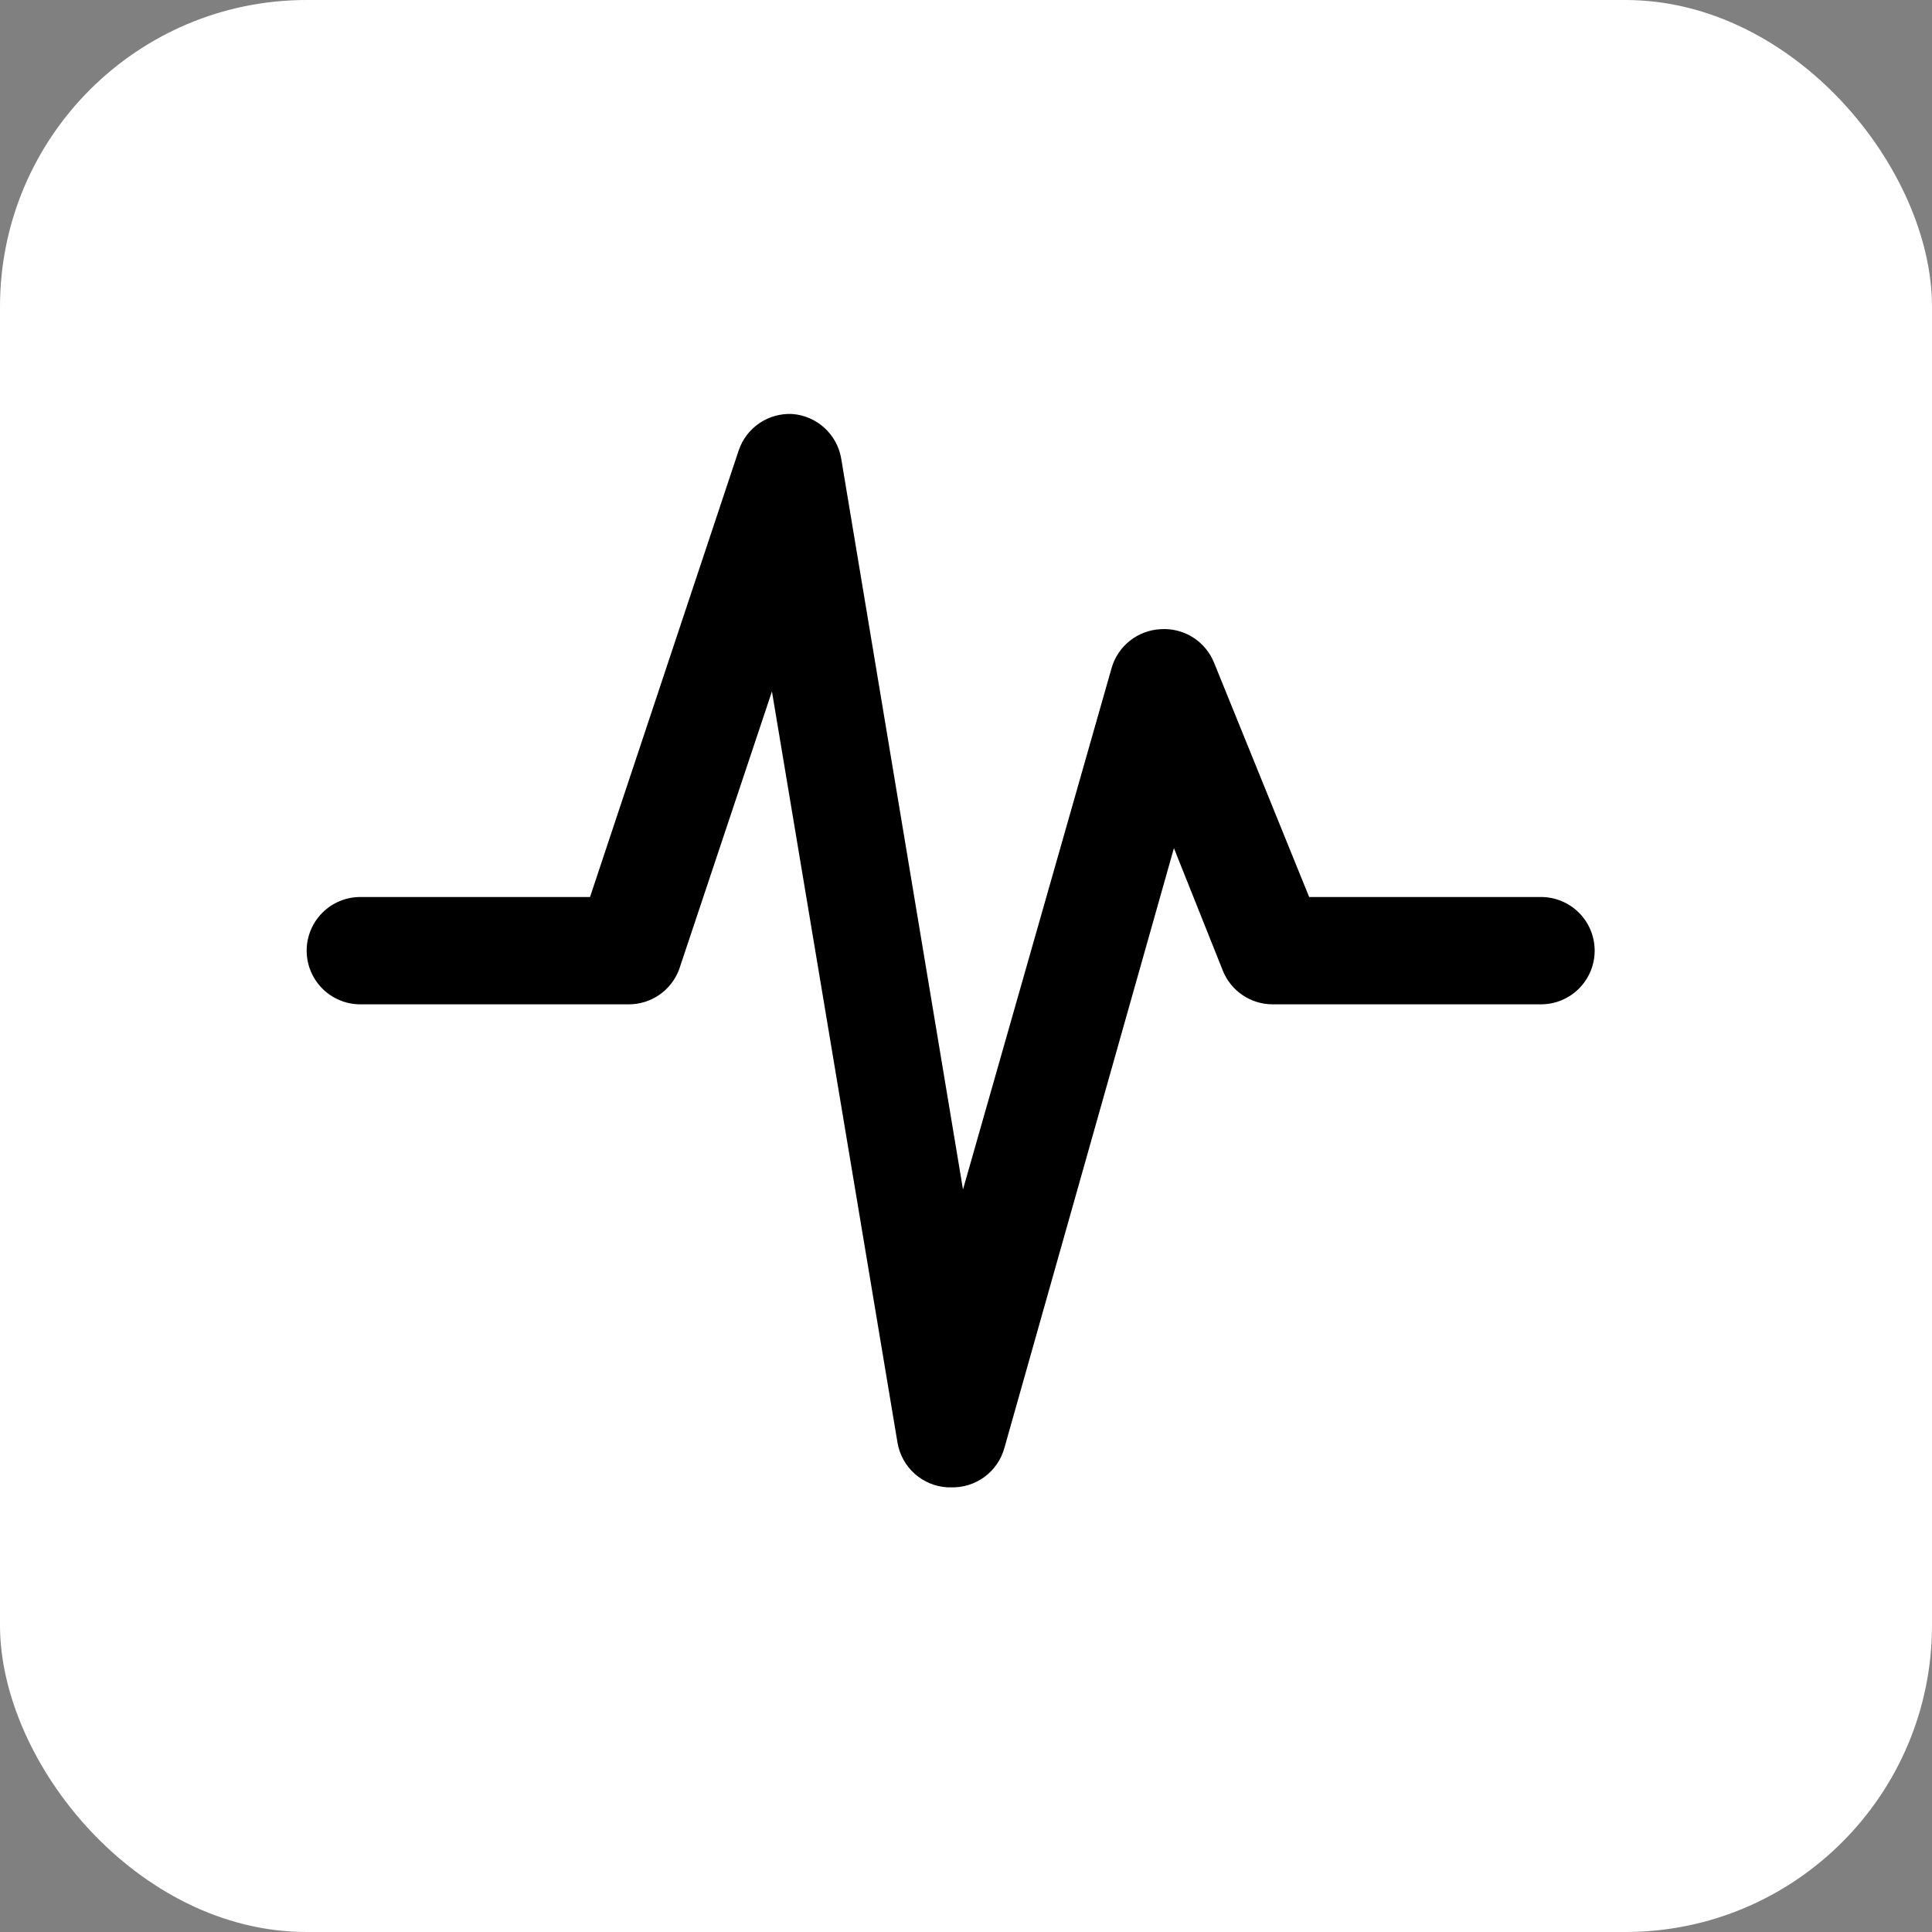 <?xml version="1.0" encoding="UTF-8"?> <svg xmlns="http://www.w3.org/2000/svg" width="63" height="63" viewBox="0 0 63 63" fill="none"><rect x="0" y="0" width="63" height="63" fill="#808080" stroke="none"/><rect width="63" height="63" rx="10" fill="white"></rect><path d="M52 31C52 31.464 51.816 31.909 51.487 32.237C51.159 32.566 50.714 32.75 50.25 32.75H41.5C41.15 32.75 40.807 32.645 40.517 32.449C40.227 32.252 40.002 31.973 39.873 31.647L38.28 27.657L32.75 47.222C32.644 47.601 32.414 47.933 32.096 48.165C31.779 48.396 31.393 48.514 31 48.5H30.895C30.499 48.478 30.123 48.322 29.827 48.058C29.532 47.794 29.334 47.438 29.267 47.047L25.172 22.547L22.145 31.612C22.02 31.947 21.795 32.236 21.501 32.439C21.207 32.643 20.858 32.751 20.5 32.75H11.75C11.286 32.75 10.841 32.566 10.513 32.237C10.184 31.909 10 31.464 10 31C10 30.536 10.184 30.091 10.513 29.762C10.841 29.434 11.286 29.25 11.75 29.25H19.24L24.087 14.69C24.209 14.328 24.446 14.015 24.762 13.8C25.078 13.586 25.456 13.48 25.837 13.5C26.227 13.53 26.595 13.689 26.884 13.952C27.172 14.215 27.365 14.567 27.43 14.952L31.402 38.787L36.25 21.777C36.351 21.428 36.559 21.119 36.845 20.893C37.13 20.667 37.479 20.536 37.843 20.517C38.214 20.491 38.583 20.584 38.898 20.782C39.212 20.981 39.456 21.274 39.593 21.62L42.69 29.25H50.25C50.714 29.25 51.159 29.434 51.487 29.762C51.816 30.091 52 30.536 52 31Z" fill="black"></path></svg> 
